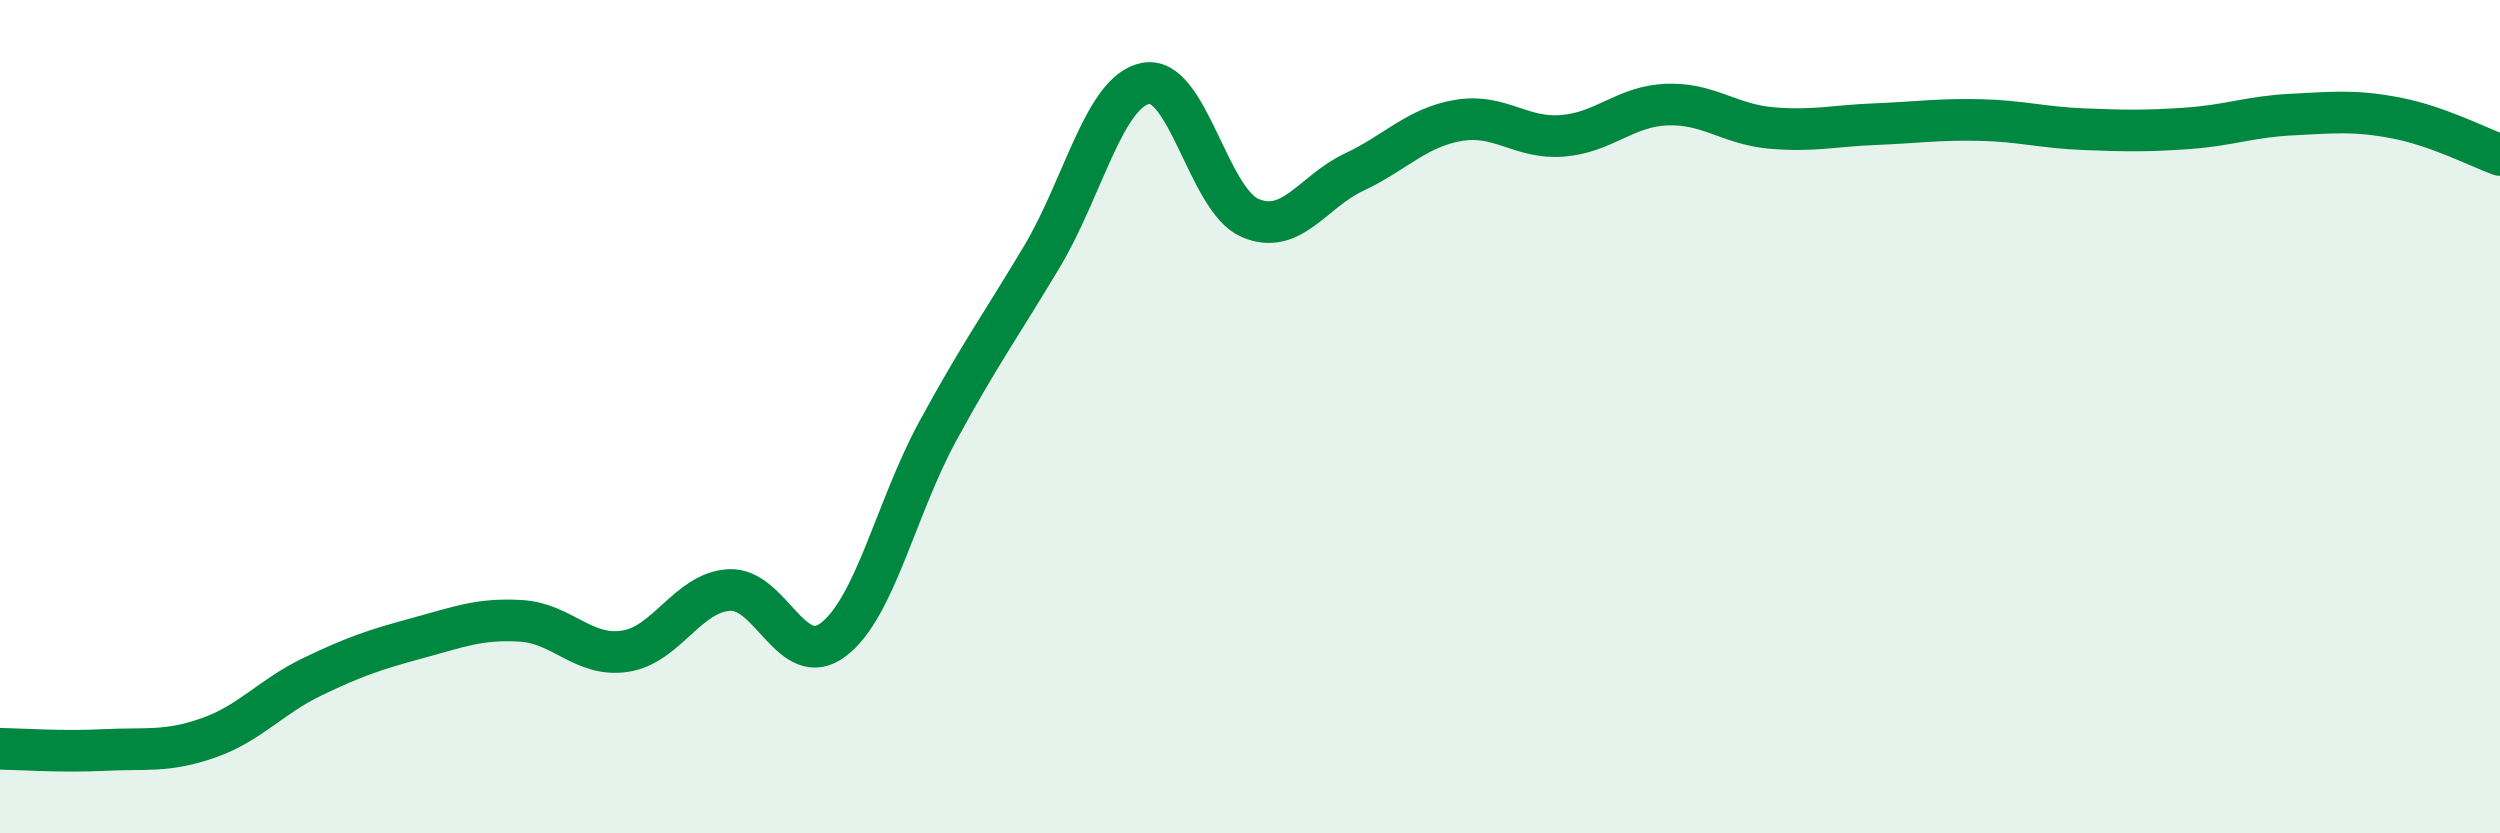 
    <svg width="60" height="20" viewBox="0 0 60 20" xmlns="http://www.w3.org/2000/svg">
      <path
        d="M 0,17.97 C 0.5,17.98 1.5,18.05 2.5,18 C 3.5,17.95 4,18.06 5,17.71 C 6,17.36 6.5,16.72 7.5,16.24 C 8.5,15.76 9,15.59 10,15.32 C 11,15.05 11.5,14.84 12.5,14.9 C 13.5,14.96 14,15.78 15,15.63 C 16,15.48 16.5,14.22 17.5,14.16 C 18.5,14.1 19,16.11 20,15.35 C 21,14.59 21.5,12.2 22.5,10.36 C 23.5,8.52 24,7.84 25,6.17 C 26,4.5 26.5,2.19 27.5,2 C 28.5,1.81 29,4.8 30,5.23 C 31,5.66 31.5,4.6 32.5,4.13 C 33.5,3.66 34,3.06 35,2.89 C 36,2.72 36.5,3.34 37.5,3.26 C 38.5,3.18 39,2.55 40,2.51 C 41,2.47 41.5,2.98 42.5,3.07 C 43.5,3.16 44,3.02 45,2.98 C 46,2.94 46.5,2.86 47.5,2.88 C 48.5,2.9 49,3.06 50,3.1 C 51,3.14 51.5,3.15 52.5,3.08 C 53.5,3.01 54,2.8 55,2.75 C 56,2.7 56.5,2.64 57.5,2.83 C 58.5,3.02 59.5,3.54 60,3.72L60 20L0 20Z"
        fill="#008740"
        opacity="0.1"
        stroke-linecap="round"
        stroke-linejoin="round"
      />
      <path
        d="M 0,17.97 C 0.5,17.98 1.5,18.05 2.5,18 C 3.5,17.95 4,18.06 5,17.71 C 6,17.36 6.5,16.72 7.5,16.24 C 8.5,15.76 9,15.59 10,15.32 C 11,15.05 11.5,14.84 12.5,14.9 C 13.5,14.96 14,15.78 15,15.63 C 16,15.48 16.5,14.22 17.5,14.16 C 18.5,14.1 19,16.11 20,15.35 C 21,14.59 21.5,12.2 22.5,10.36 C 23.5,8.52 24,7.84 25,6.17 C 26,4.5 26.5,2.19 27.5,2 C 28.5,1.81 29,4.8 30,5.23 C 31,5.66 31.5,4.6 32.5,4.13 C 33.5,3.66 34,3.06 35,2.89 C 36,2.72 36.5,3.34 37.5,3.26 C 38.5,3.18 39,2.55 40,2.51 C 41,2.47 41.5,2.98 42.5,3.07 C 43.5,3.16 44,3.02 45,2.98 C 46,2.94 46.5,2.86 47.5,2.88 C 48.5,2.9 49,3.06 50,3.1 C 51,3.14 51.5,3.15 52.5,3.08 C 53.5,3.01 54,2.8 55,2.75 C 56,2.7 56.5,2.64 57.5,2.83 C 58.5,3.02 59.5,3.54 60,3.72"
        stroke="#008740"
        stroke-width="1"
        fill="none"
        stroke-linecap="round"
        stroke-linejoin="round"
      />
    </svg>
  